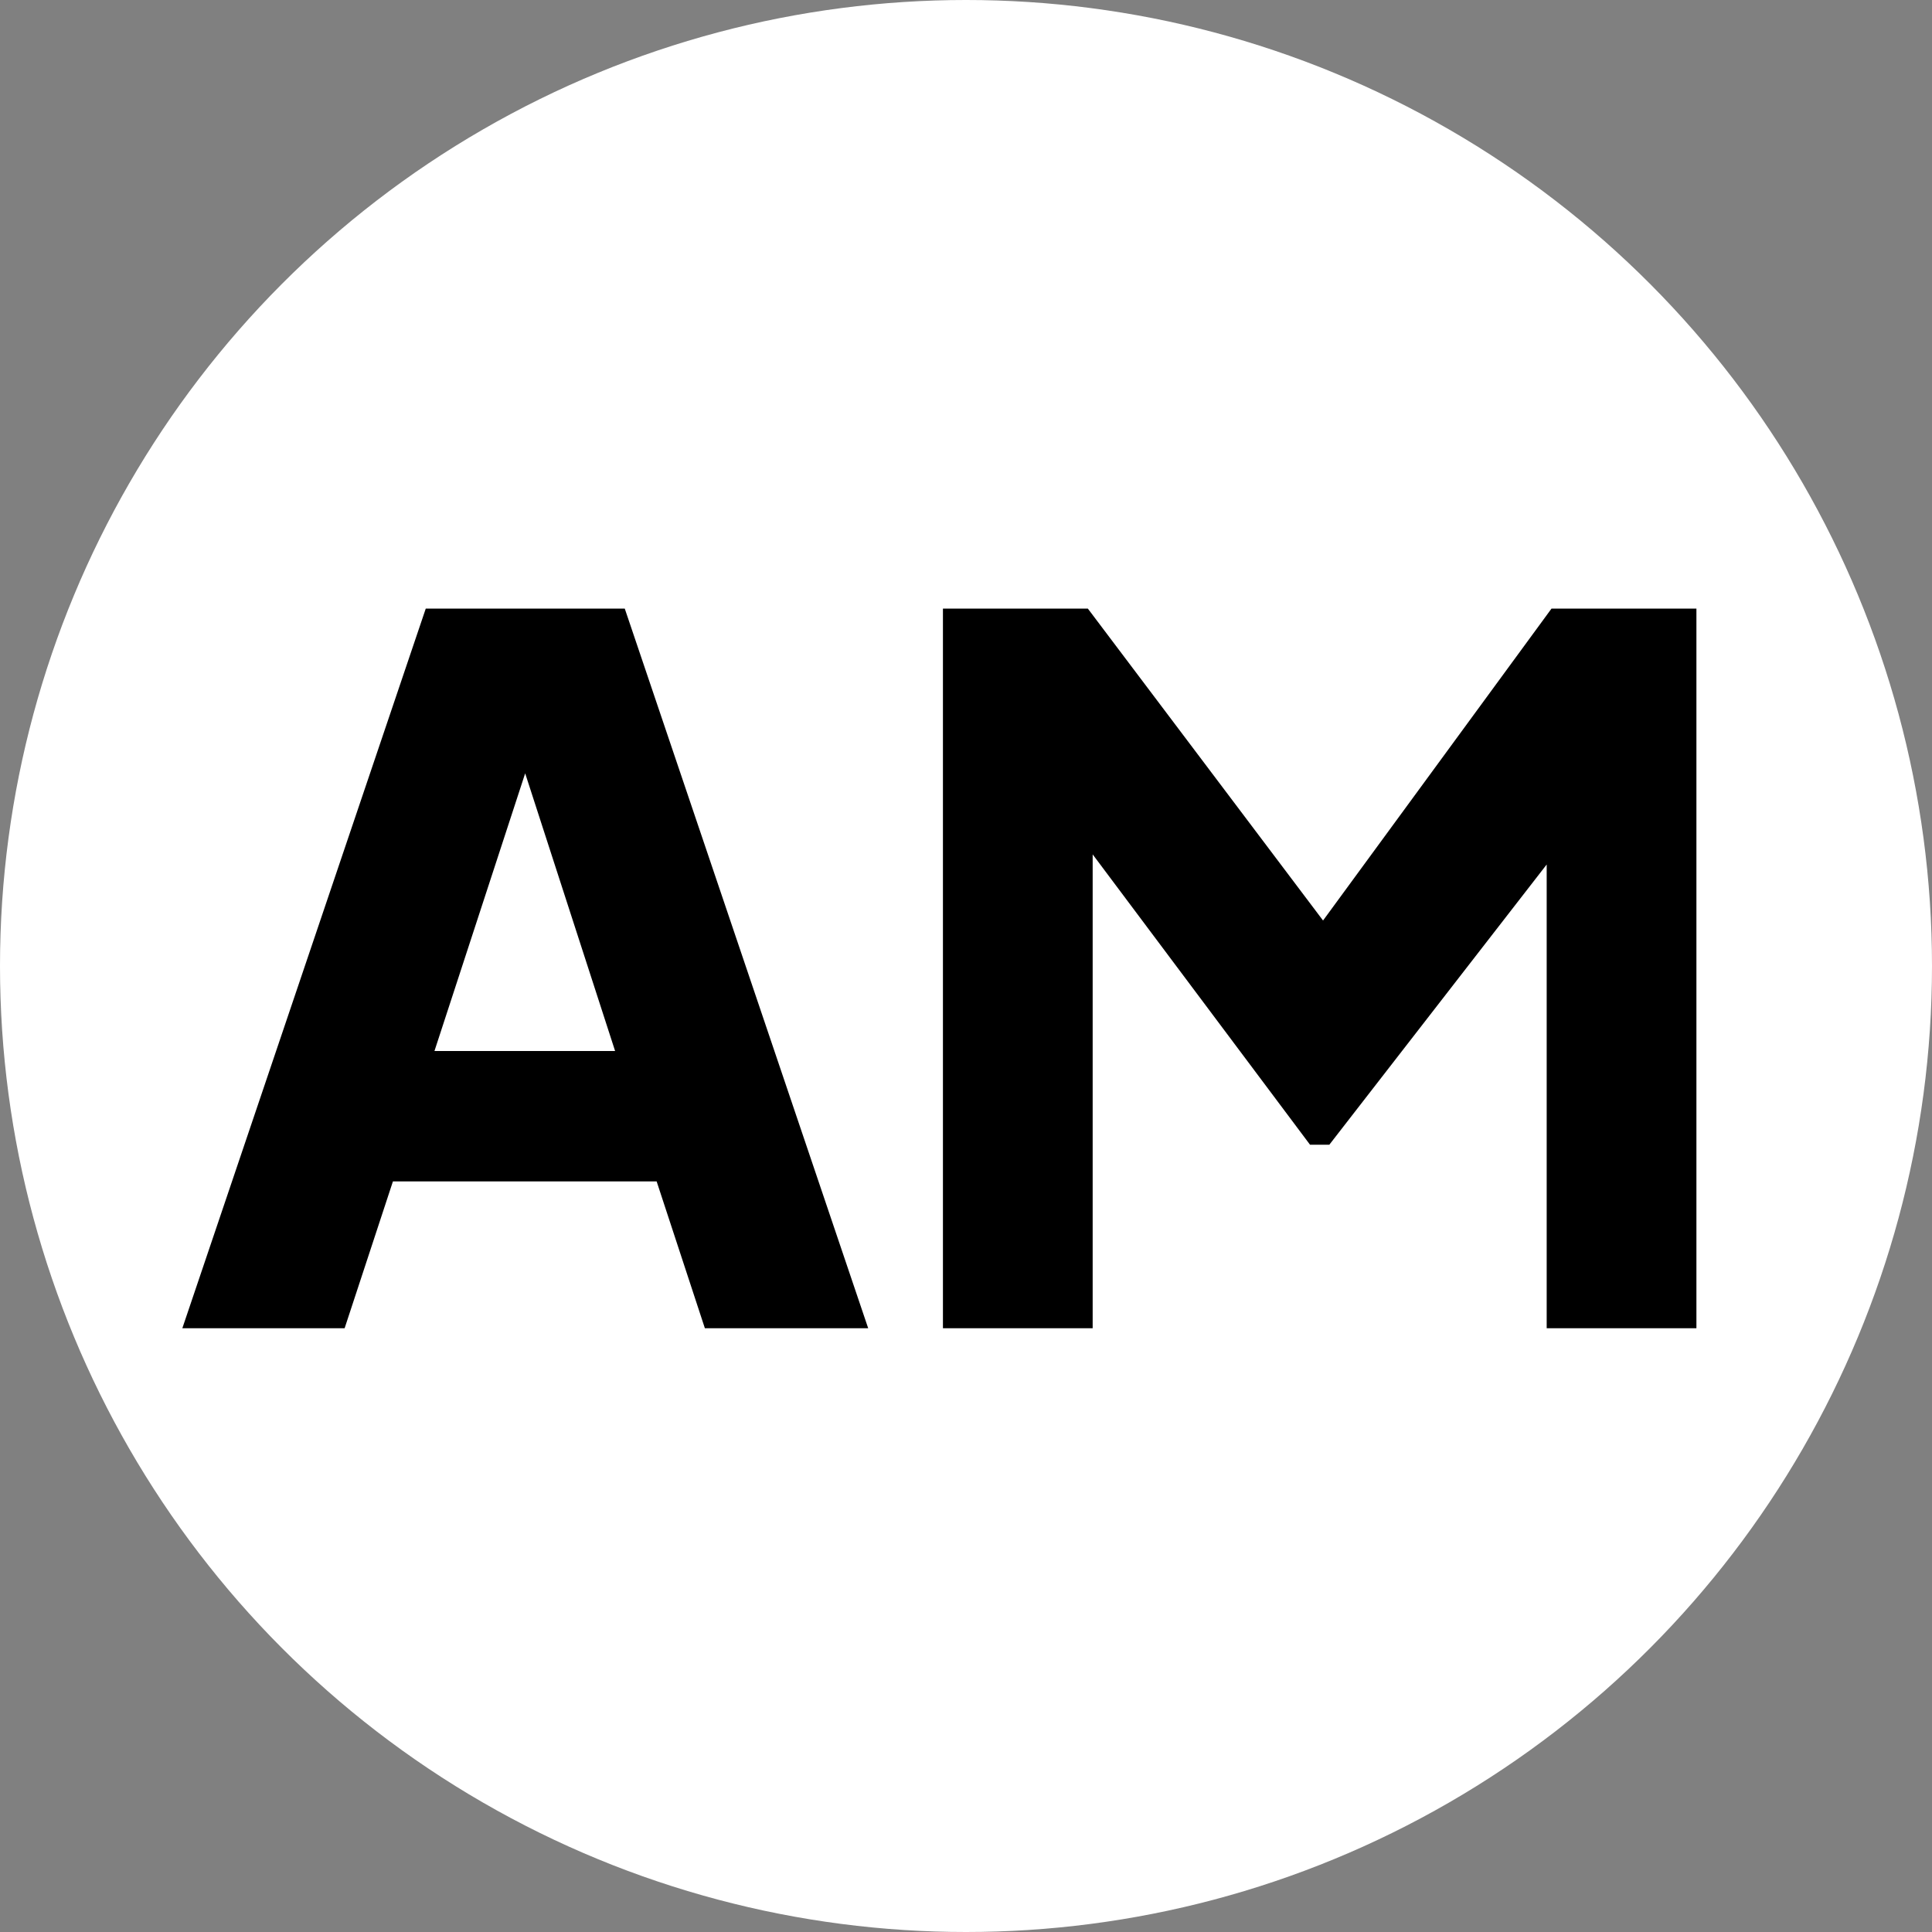 <svg width="32" height="32" viewBox="0 0 32 32" fill="none" xmlns="http://www.w3.org/2000/svg">
<rect x="0" y="0" width="32" height="32" fill="#808080" stroke="none"/>
<circle cx="16" cy="16" r="16" fill="white"/>
<path d="M3.02 22L7.052 10.08H10.348L14.38 22H11.675L10.876 19.568H6.508L5.708 22H3.02ZM7.196 17.408H10.188L8.364 11.776H9.036L7.196 17.408Z" fill="black"/>
<path d="M15.618 22V10.08H18.018L22.482 16H21.362L25.698 10.08H28.098V22H25.618V12.816L26.61 13.04L22.018 18.96H21.698L17.266 13.04L18.098 12.816V22H15.618Z" fill="black"/>
</svg>
